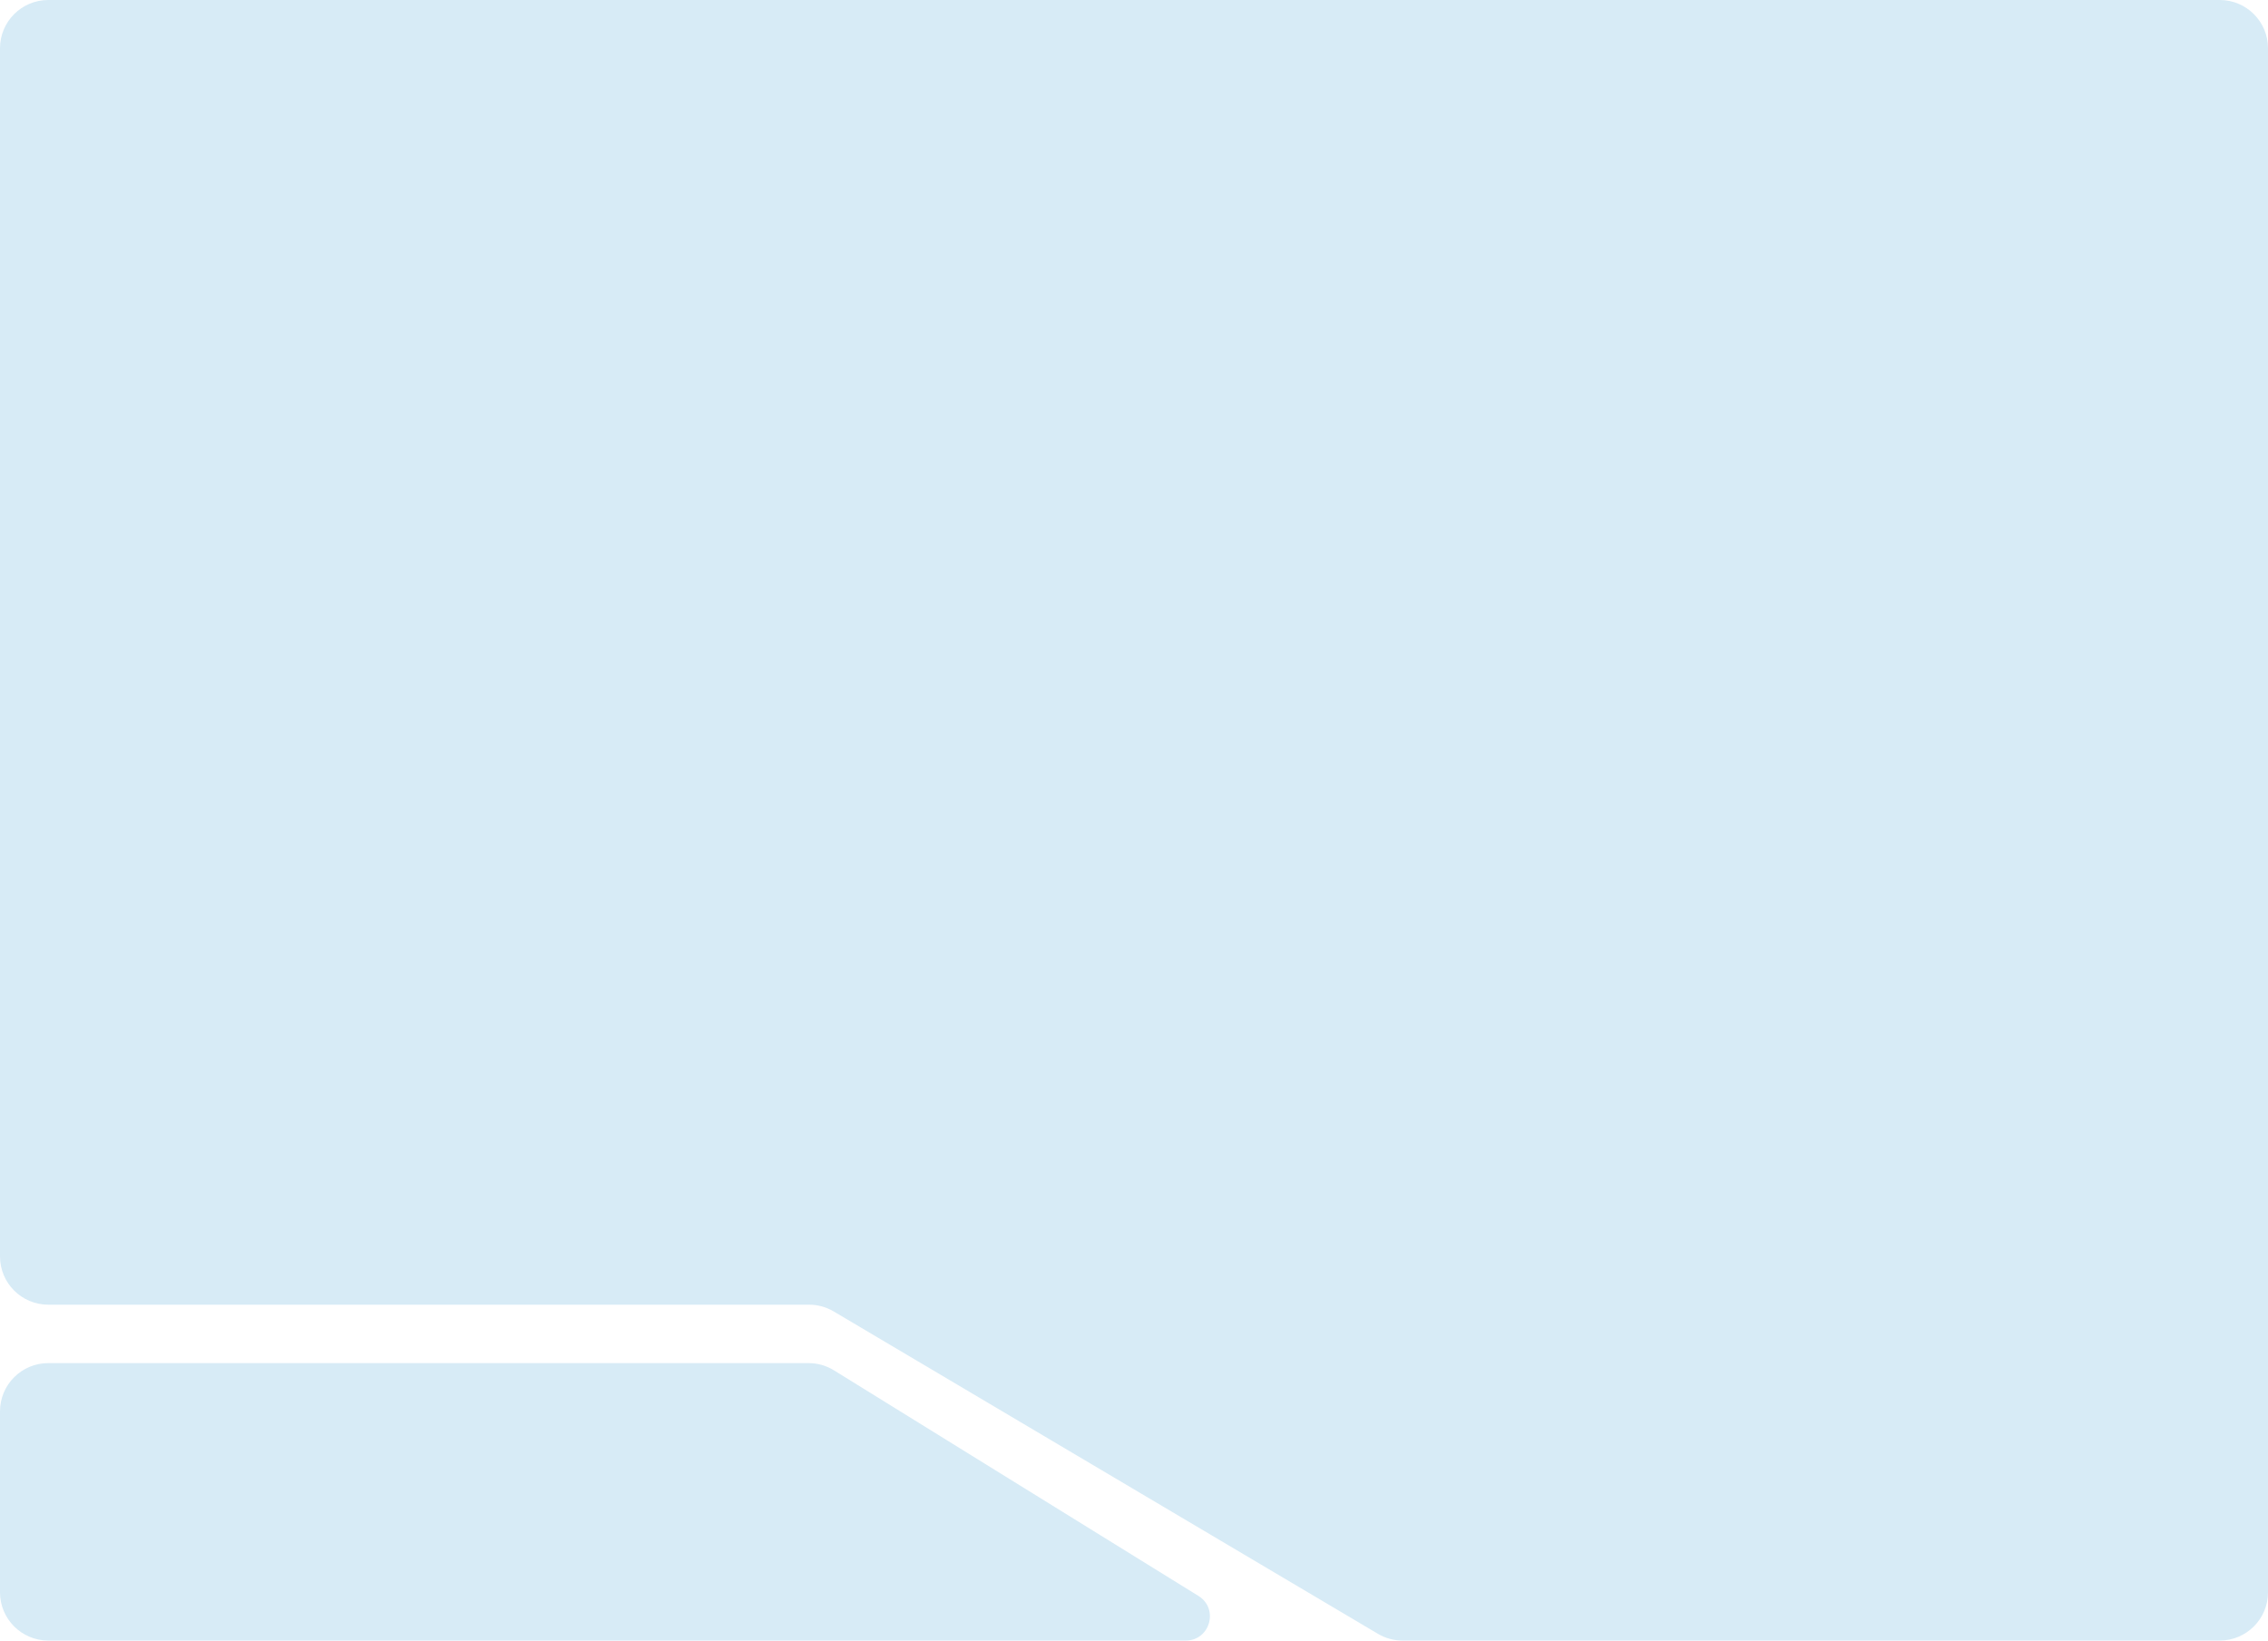 <?xml version="1.0" encoding="UTF-8"?> <svg xmlns="http://www.w3.org/2000/svg" width="940" height="680" viewBox="0 0 940 680" fill="none"> <path d="M0 20C0 8.954 8.954 0 20 0H920C931.046 0 940 8.954 940 20V660C940 671.046 931.046 680 920 680H581.291C577.704 680 574.183 679.035 571.097 677.207L345.526 543.576C342.44 541.748 338.919 540.783 335.332 540.783H20C8.954 540.783 0 531.829 0 520.783L0 20Z" fill="#D7EBF6"></path> <path d="M0 585C0 573.954 8.954 565 20 565H335.122C338.841 565 342.487 566.037 345.649 567.994L496.705 661.497C505.267 666.797 501.511 680 491.442 680H20C8.954 680 0 671.046 0 660V585Z" fill="#D7EBF6"></path> </svg> 